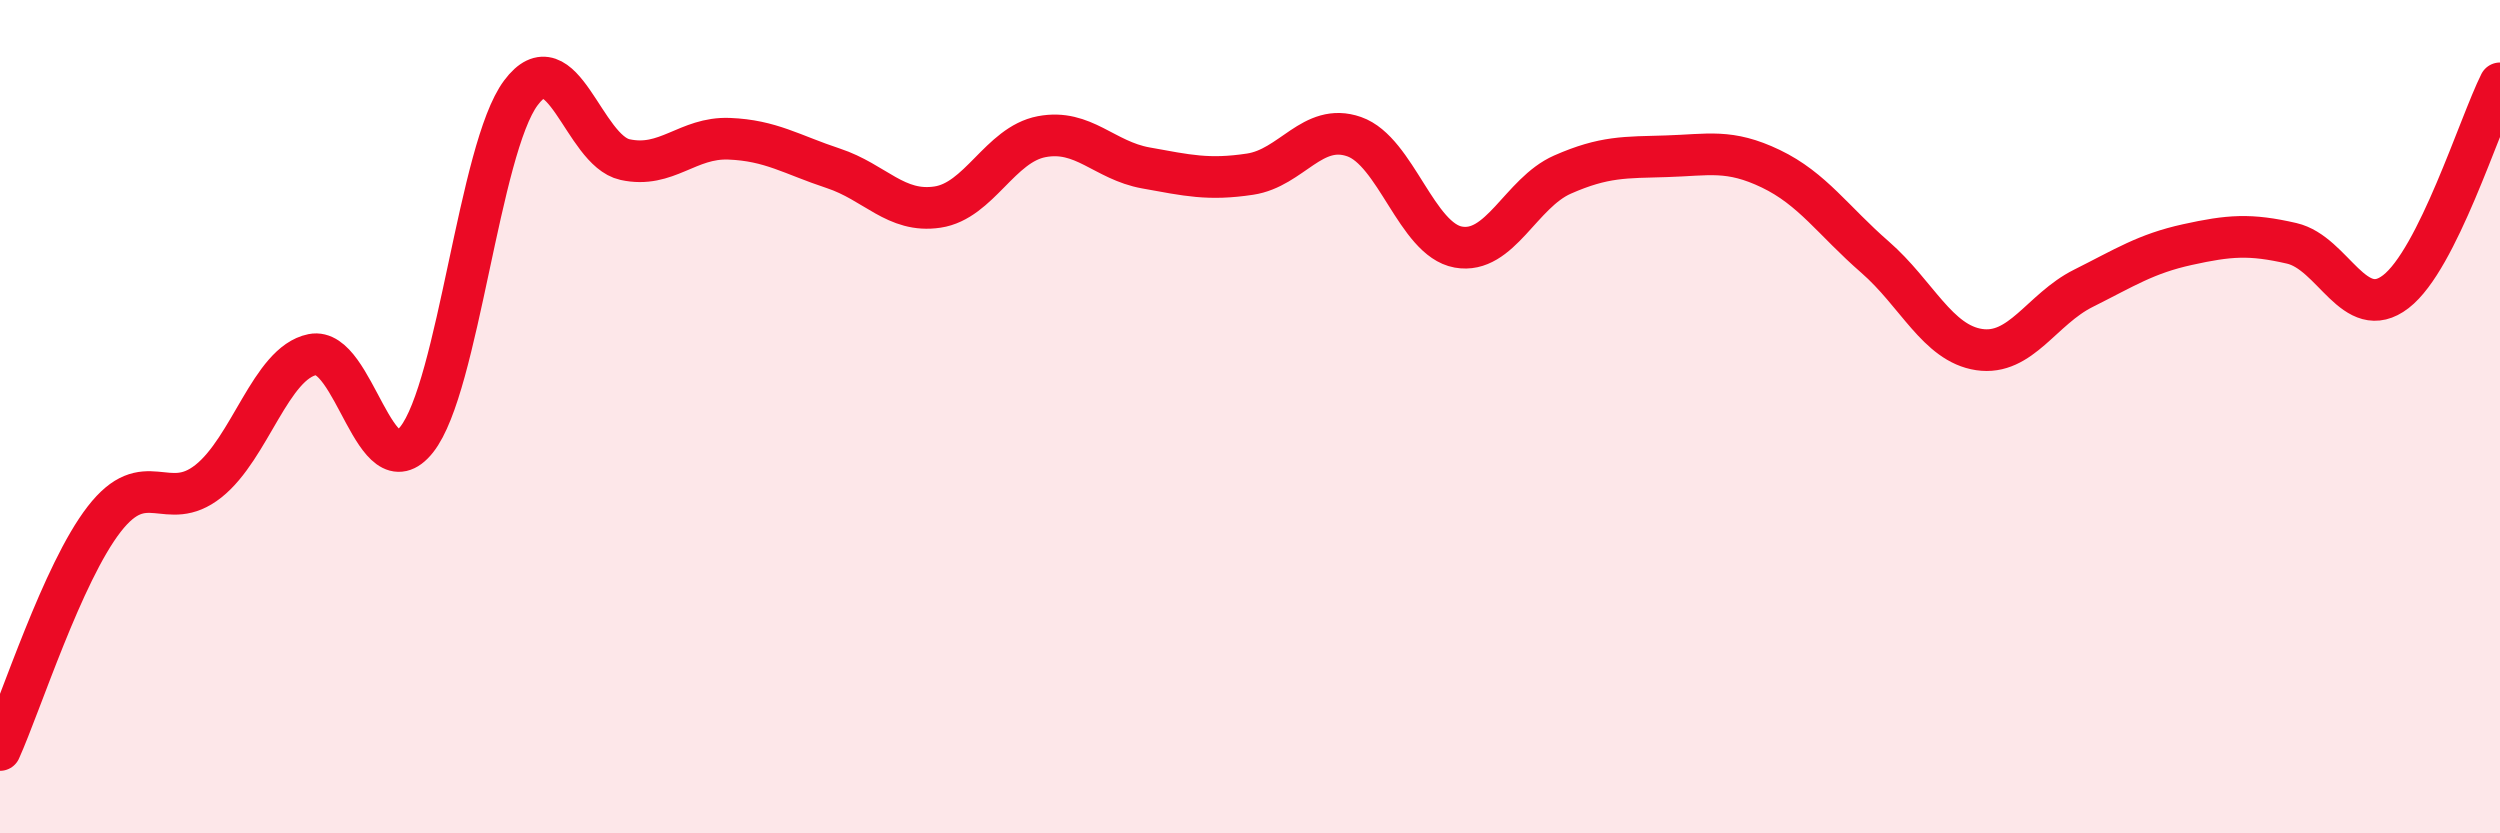 
    <svg width="60" height="20" viewBox="0 0 60 20" xmlns="http://www.w3.org/2000/svg">
      <path
        d="M 0,18 C 0.5,16.89 1.5,13.75 2.5,12.46 C 3.5,11.17 4,12.34 5,11.55 C 6,10.76 6.5,8.71 7.5,8.51 C 8.5,8.31 9,11.81 10,10.55 C 11,9.29 11.5,3.57 12.5,2.23 C 13.5,0.89 14,3.61 15,3.83 C 16,4.05 16.5,3.29 17.5,3.33 C 18.5,3.37 19,3.71 20,4.04 C 21,4.37 21.5,5.12 22.5,4.97 C 23.5,4.82 24,3.47 25,3.28 C 26,3.09 26.5,3.85 27.5,4.03 C 28.5,4.21 29,4.33 30,4.18 C 31,4.03 31.5,2.93 32.5,3.28 C 33.5,3.63 34,5.75 35,5.93 C 36,6.11 36.5,4.63 37.5,4.19 C 38.5,3.75 39,3.78 40,3.75 C 41,3.72 41.5,3.57 42.5,4.05 C 43.5,4.53 44,5.3 45,6.17 C 46,7.04 46.5,8.24 47.5,8.39 C 48.5,8.54 49,7.42 50,6.92 C 51,6.42 51.5,6.09 52.5,5.87 C 53.5,5.65 54,5.61 55,5.84 C 56,6.07 56.5,7.77 57.5,7 C 58.5,6.23 59.5,3 60,2L60 20L0 20Z"
        fill="#EB0A25"
        opacity="0.1"
        stroke-linecap="round"
        stroke-linejoin="round"
      />
      <path
        d="M 0,18 C 0.5,16.89 1.5,13.75 2.5,12.46 C 3.5,11.17 4,12.34 5,11.55 C 6,10.76 6.5,8.71 7.5,8.51 C 8.5,8.31 9,11.81 10,10.55 C 11,9.29 11.5,3.57 12.5,2.23 C 13.5,0.89 14,3.61 15,3.83 C 16,4.05 16.5,3.29 17.5,3.33 C 18.5,3.37 19,3.71 20,4.04 C 21,4.37 21.5,5.12 22.5,4.97 C 23.5,4.82 24,3.47 25,3.28 C 26,3.09 26.5,3.85 27.5,4.03 C 28.5,4.21 29,4.33 30,4.18 C 31,4.03 31.5,2.93 32.5,3.28 C 33.5,3.63 34,5.75 35,5.93 C 36,6.11 36.5,4.63 37.5,4.19 C 38.5,3.75 39,3.78 40,3.75 C 41,3.72 41.5,3.57 42.5,4.05 C 43.5,4.53 44,5.3 45,6.17 C 46,7.04 46.5,8.24 47.5,8.39 C 48.5,8.54 49,7.42 50,6.92 C 51,6.42 51.5,6.09 52.5,5.87 C 53.5,5.65 54,5.61 55,5.84 C 56,6.07 56.5,7.77 57.5,7 C 58.5,6.23 59.5,3 60,2"
        stroke="#EB0A25"
        stroke-width="1"
        fill="none"
        stroke-linecap="round"
        stroke-linejoin="round"
      />
    </svg>
  